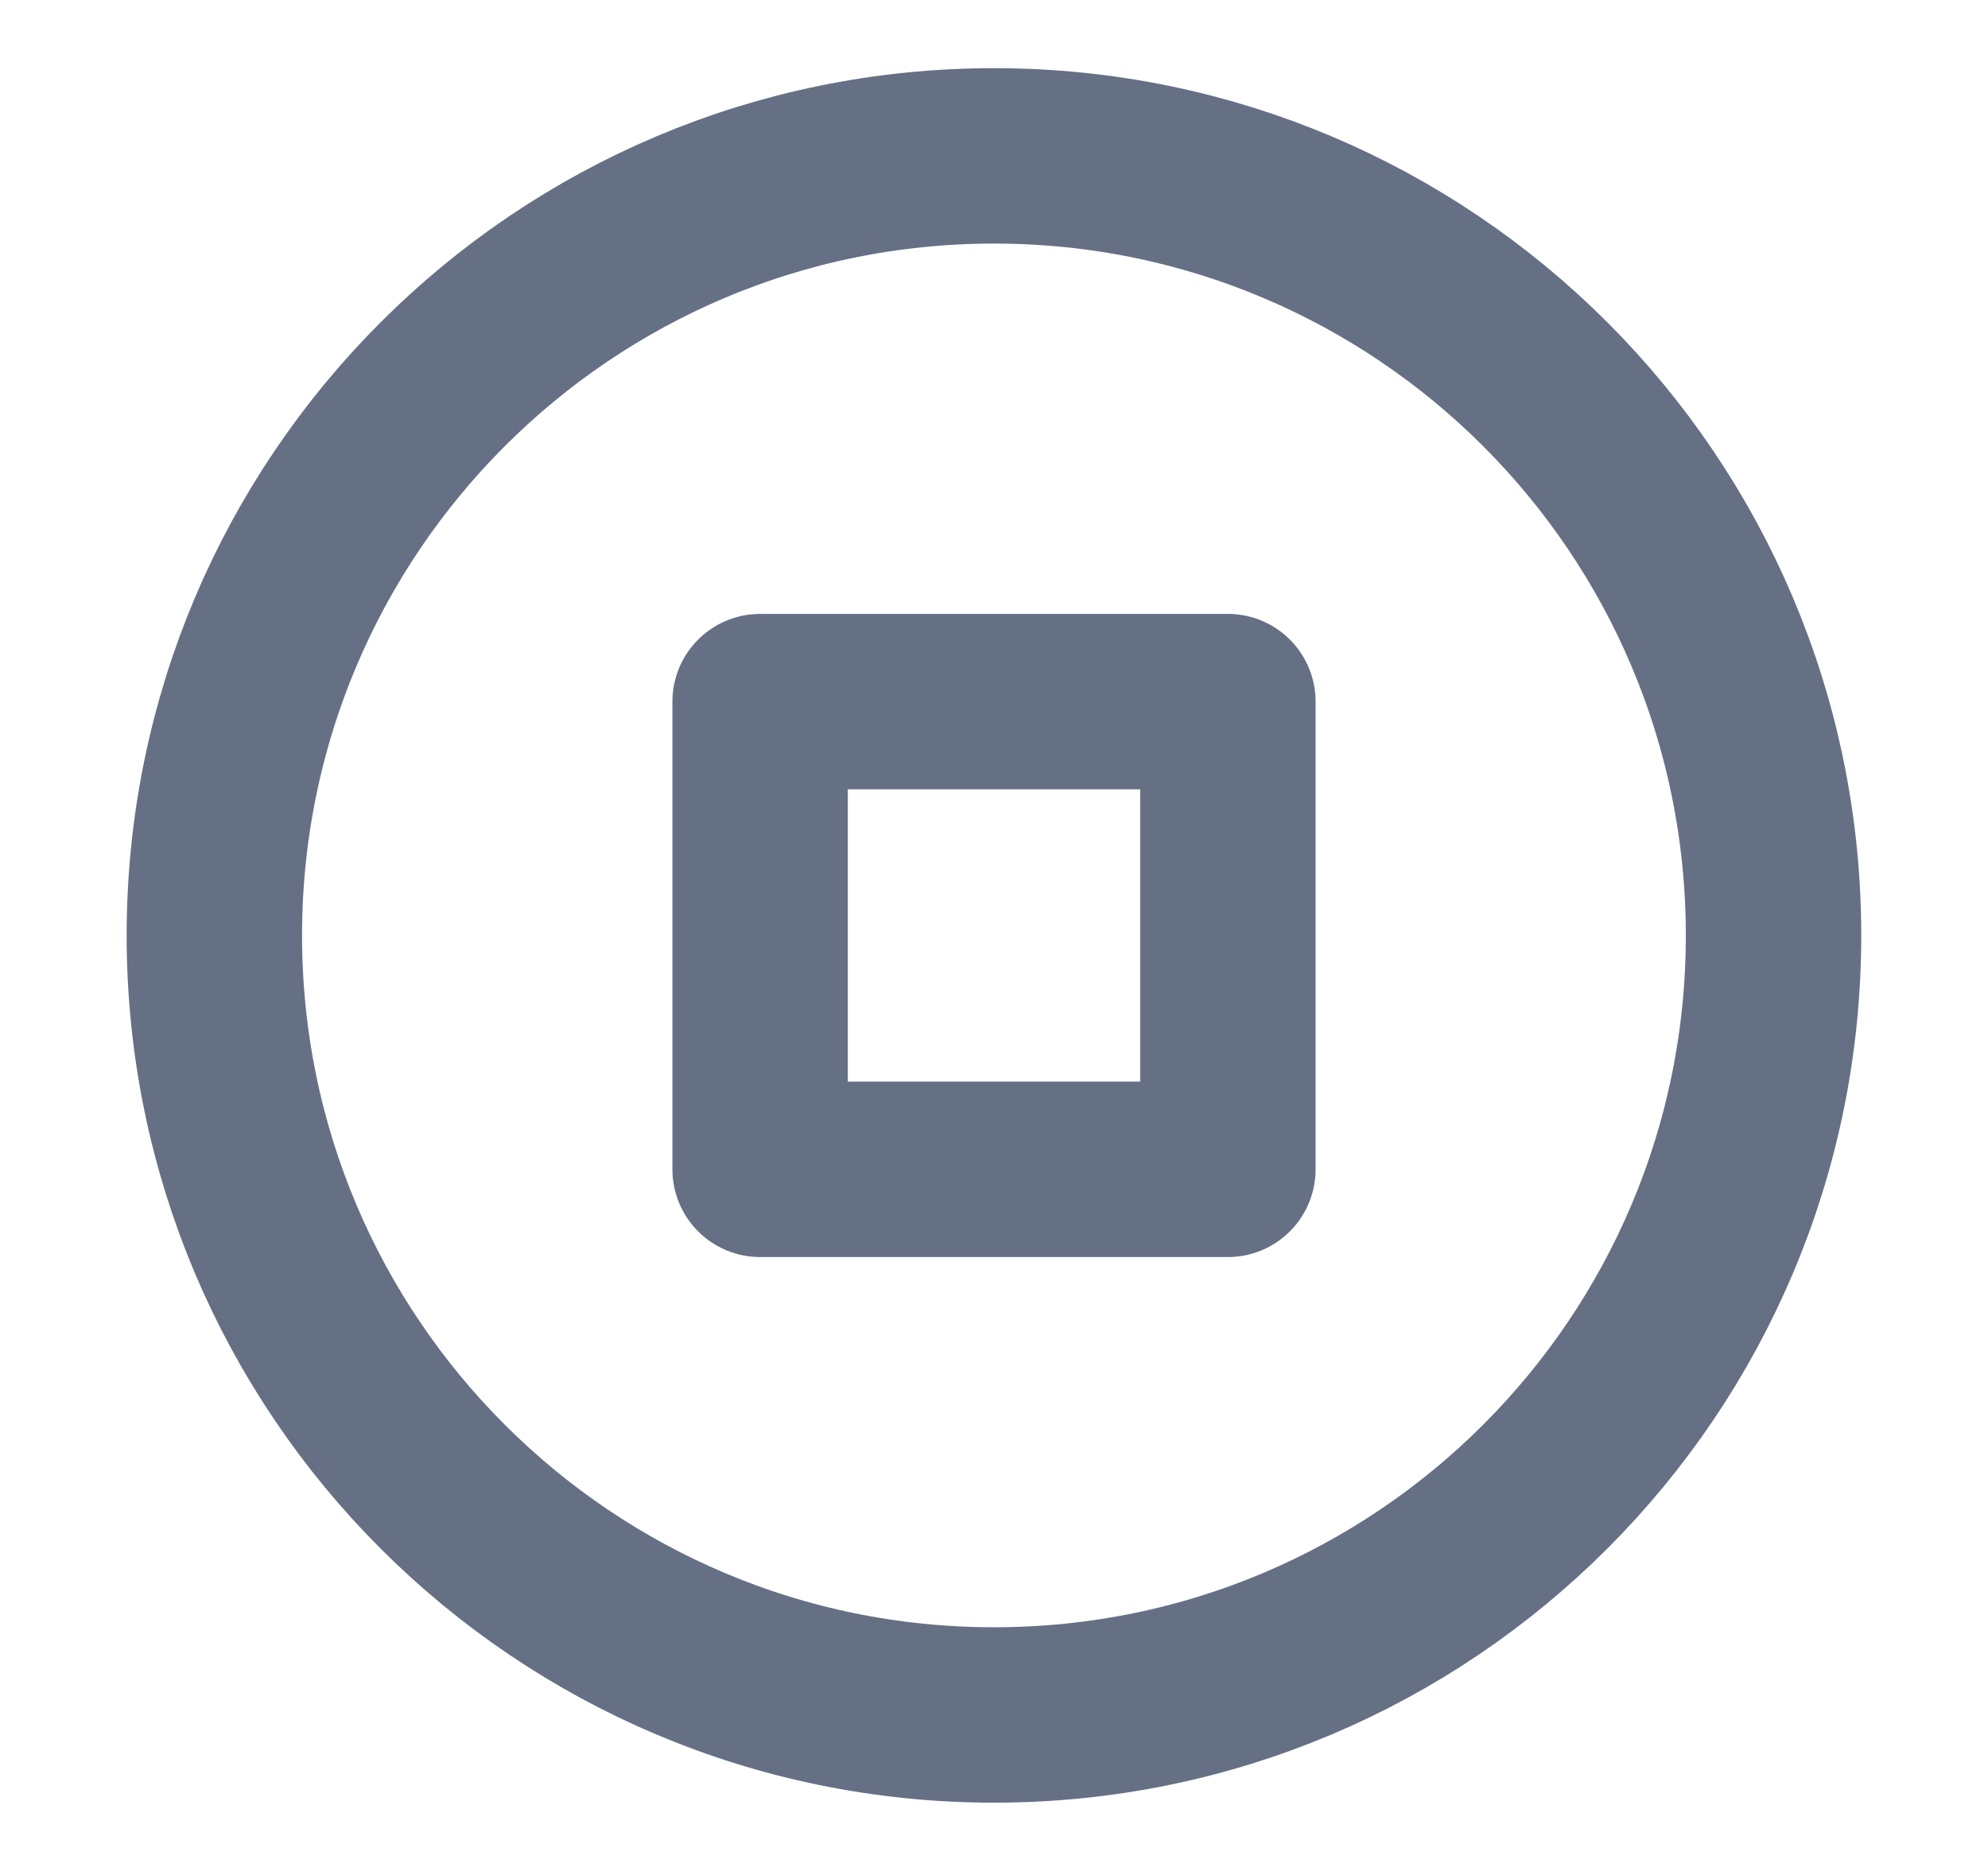 <svg width="17" height="16" viewBox="0 0 17 16" fill="none" xmlns="http://www.w3.org/2000/svg">
<g id="Icon">
<g id="Icon_2">
<path d="M8.5 14.666C12.182 14.666 15.166 11.682 15.166 8C15.166 4.318 12.182 1.333 8.5 1.333C4.818 1.333 1.833 4.318 1.833 8C1.833 11.682 4.818 14.666 8.5 14.666Z" stroke="#667085" stroke-width="1.5" stroke-linecap="round" stroke-linejoin="round"/>
<path d="M10.5 6H6.5V10H10.5V6Z" stroke="#667085" stroke-width="1.5" stroke-linecap="round" stroke-linejoin="round"/>
</g>
</g>
</svg>
